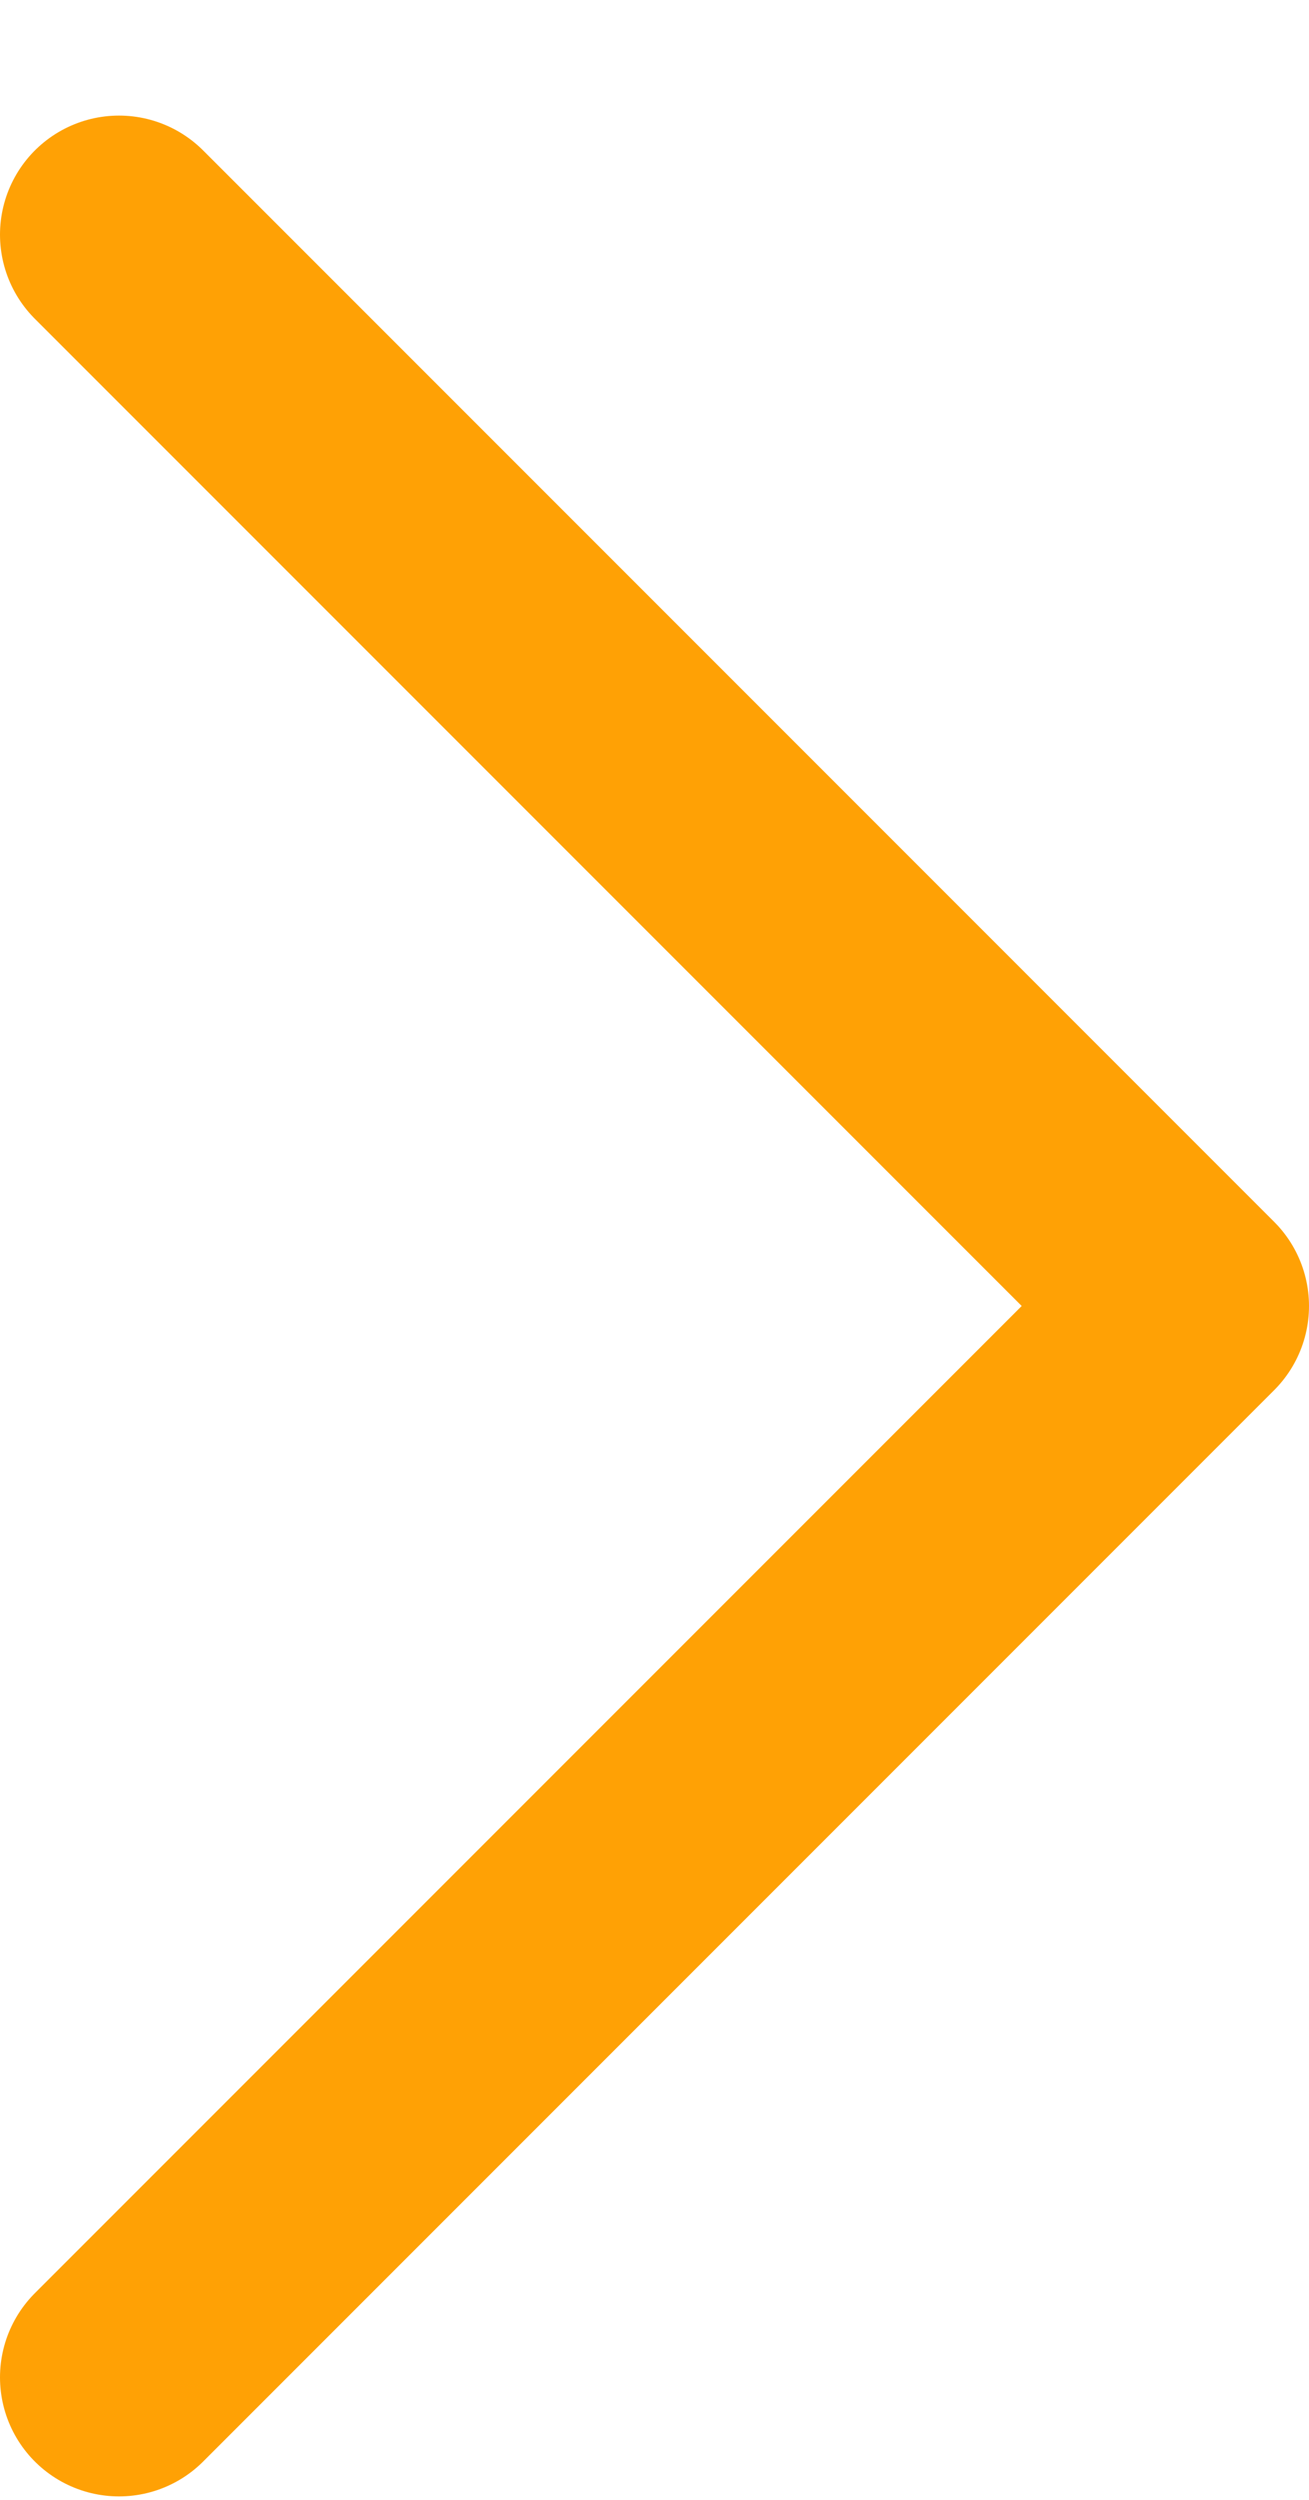 <svg width="11" height="21" viewBox="0 0 11 21" fill="none" xmlns="http://www.w3.org/2000/svg">
<path d="M1 1.971L10 10.971L1 19.971" stroke="#FFA105" stroke-width="2" stroke-miterlimit="10" stroke-linecap="round" stroke-linejoin="round"/>
</svg>
